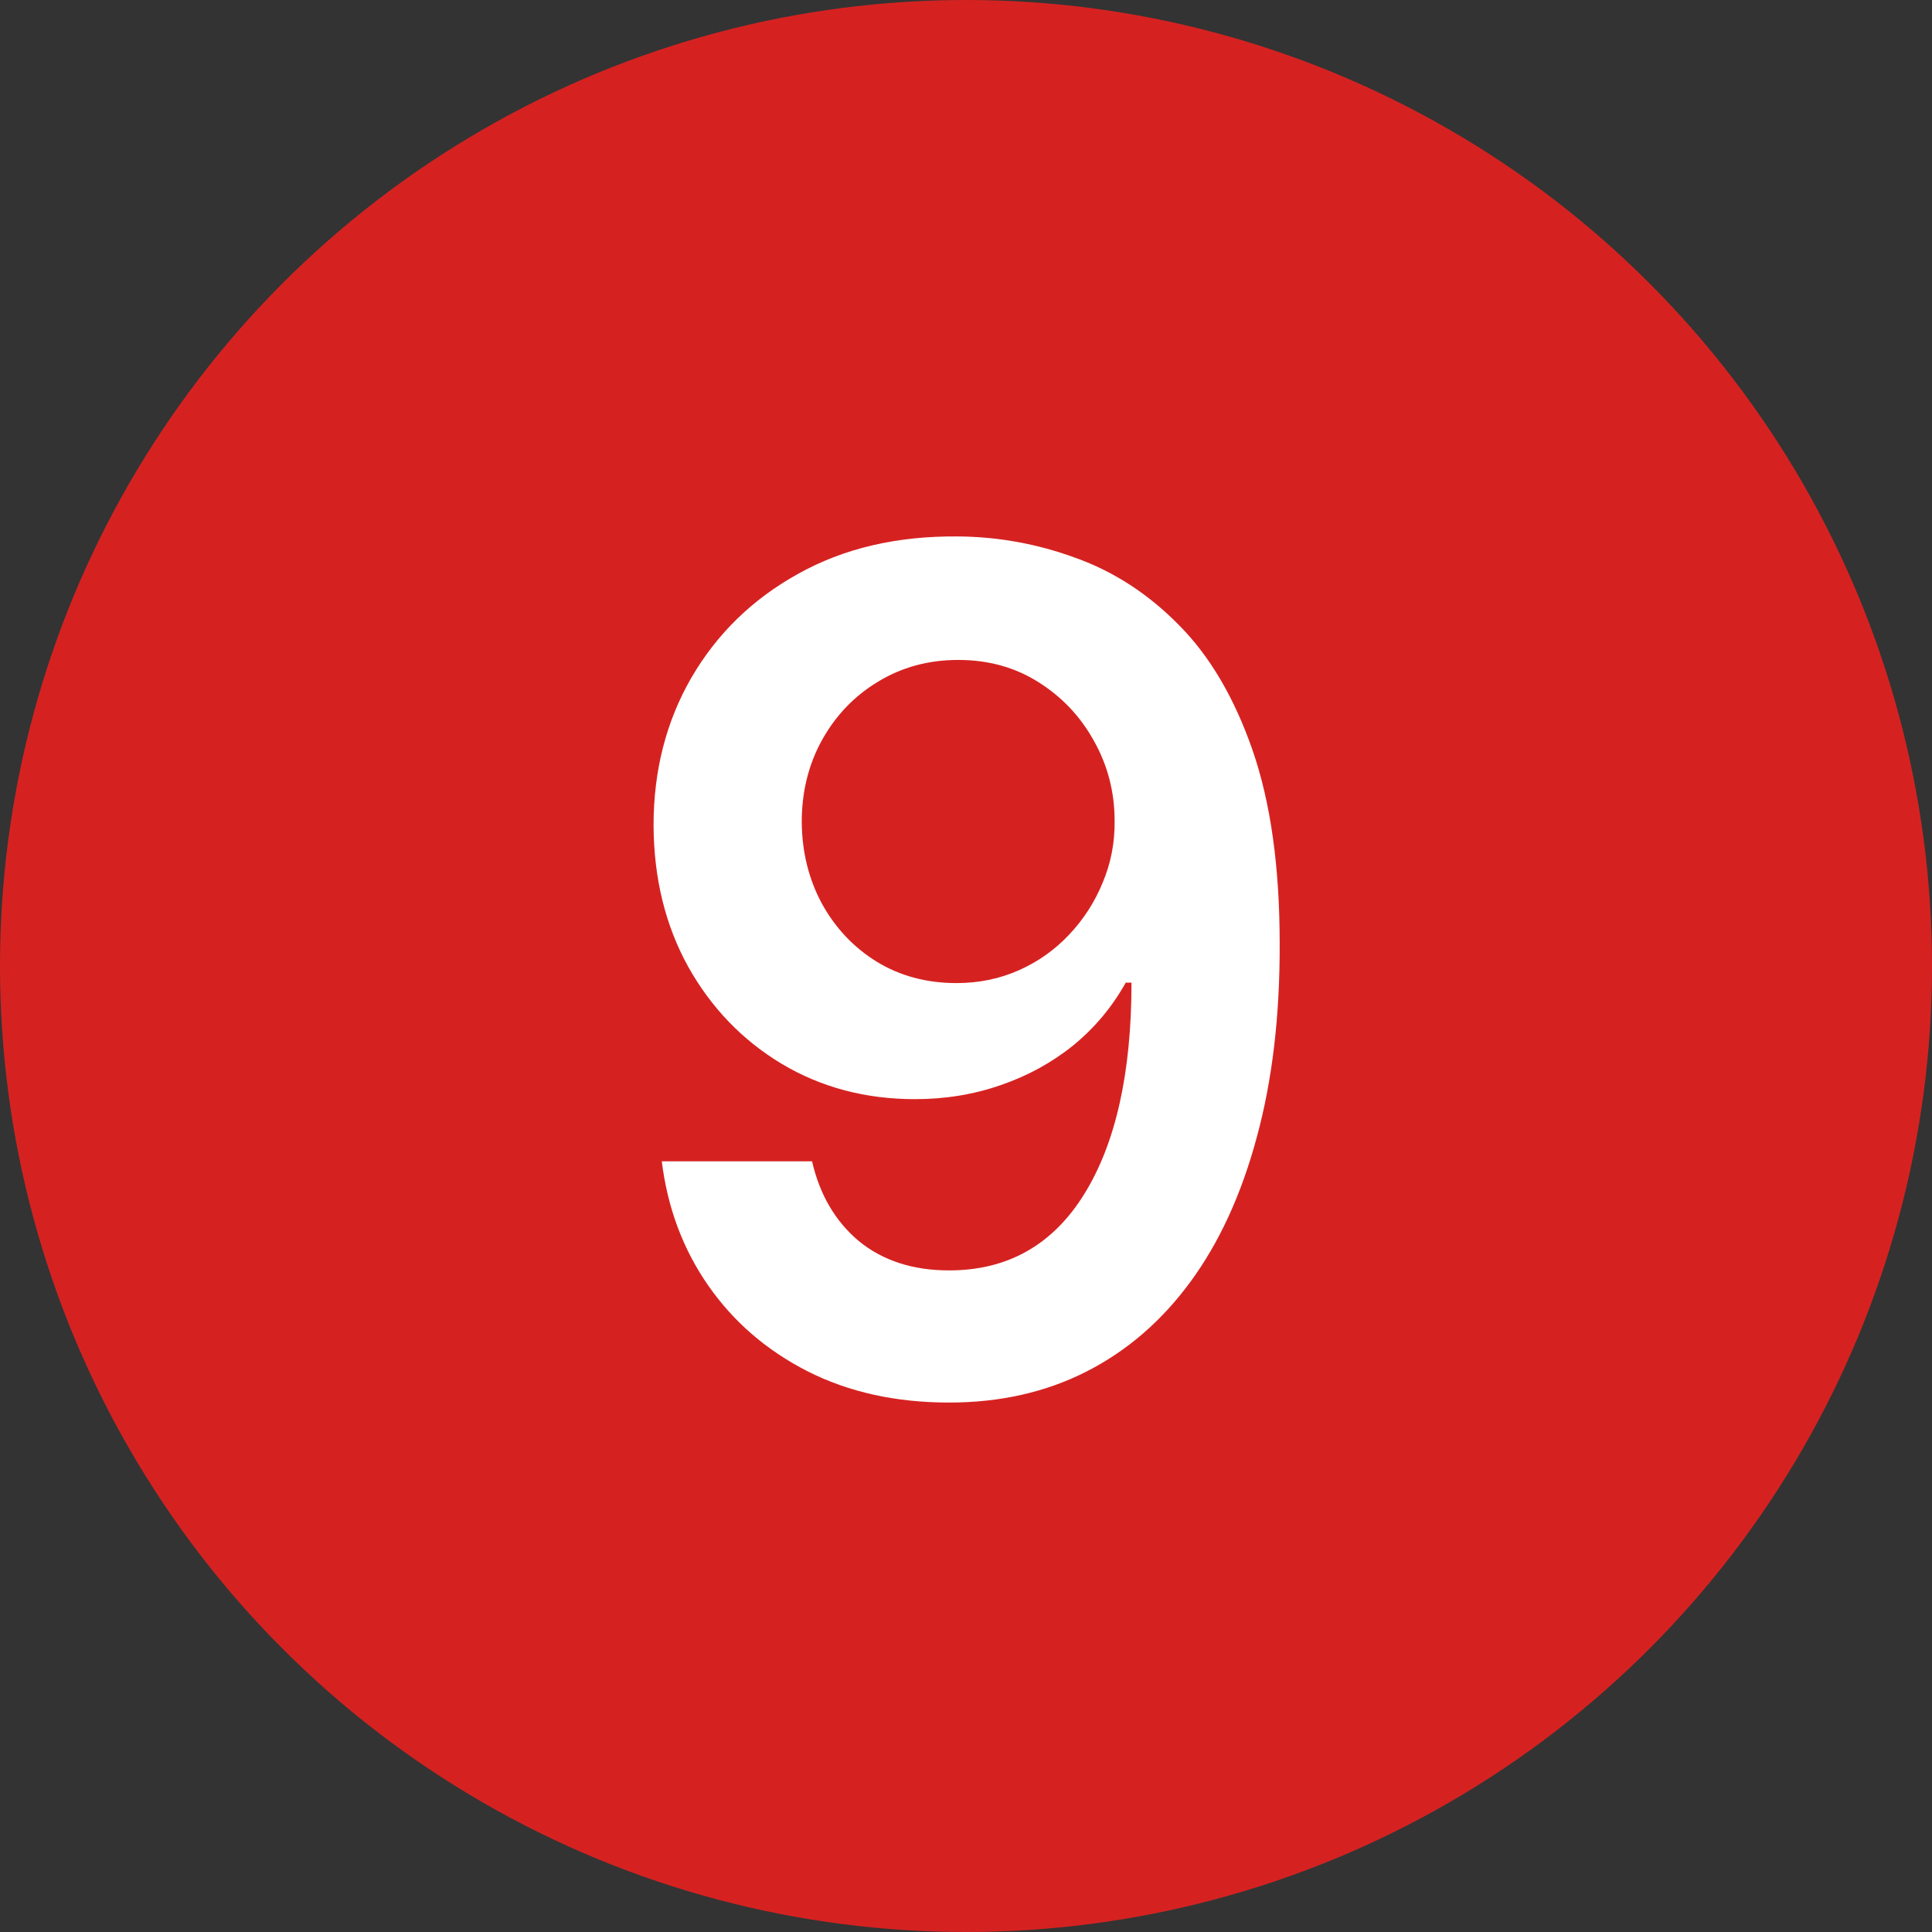 <?xml version="1.0" encoding="UTF-8"?> <svg xmlns="http://www.w3.org/2000/svg" width="50" height="50" viewBox="0 0 50 50" fill="none"><rect x="0" y="0" width="50" height="50" fill="#333333" stroke="none"/><circle cx="25" cy="25" r="25" fill="#D52221"></circle><path d="M24.787 13.883C25.831 13.89 26.847 14.075 27.834 14.437C28.828 14.792 29.723 15.374 30.518 16.184C31.314 16.987 31.946 18.063 32.415 19.412C32.883 20.762 33.118 22.431 33.118 24.419C33.125 26.294 32.926 27.97 32.521 29.448C32.124 30.918 31.552 32.161 30.806 33.176C30.06 34.192 29.162 34.966 28.111 35.499C27.06 36.032 25.877 36.298 24.563 36.298C23.185 36.298 21.964 36.028 20.898 35.488C19.84 34.948 18.984 34.21 18.331 33.272C17.678 32.335 17.276 31.262 17.127 30.055H21.016C21.215 30.921 21.619 31.61 22.23 32.122C22.848 32.626 23.626 32.878 24.563 32.878C26.076 32.878 27.241 32.221 28.058 30.907C28.874 29.593 29.283 27.768 29.283 25.431H29.134C28.785 26.056 28.334 26.596 27.78 27.051C27.227 27.498 26.598 27.843 25.895 28.084C25.199 28.326 24.46 28.446 23.679 28.446C22.401 28.446 21.25 28.141 20.227 27.53C19.212 26.919 18.405 26.081 17.809 25.016C17.22 23.951 16.921 22.733 16.914 21.362C16.914 19.941 17.241 18.666 17.894 17.537C18.555 16.401 19.474 15.506 20.653 14.852C21.832 14.192 23.21 13.869 24.787 13.883ZM24.798 17.079C24.03 17.079 23.338 17.267 22.72 17.644C22.109 18.013 21.626 18.517 21.271 19.157C20.923 19.789 20.749 20.495 20.749 21.276C20.756 22.051 20.93 22.754 21.271 23.386C21.619 24.018 22.092 24.519 22.688 24.888C23.292 25.257 23.981 25.442 24.755 25.442C25.33 25.442 25.866 25.332 26.364 25.112C26.861 24.892 27.294 24.586 27.663 24.195C28.04 23.798 28.331 23.347 28.537 22.843C28.75 22.338 28.853 21.806 28.846 21.244C28.846 20.499 28.668 19.81 28.313 19.178C27.965 18.546 27.486 18.038 26.875 17.654C26.271 17.271 25.579 17.079 24.798 17.079Z" fill="white"></path></svg> 
